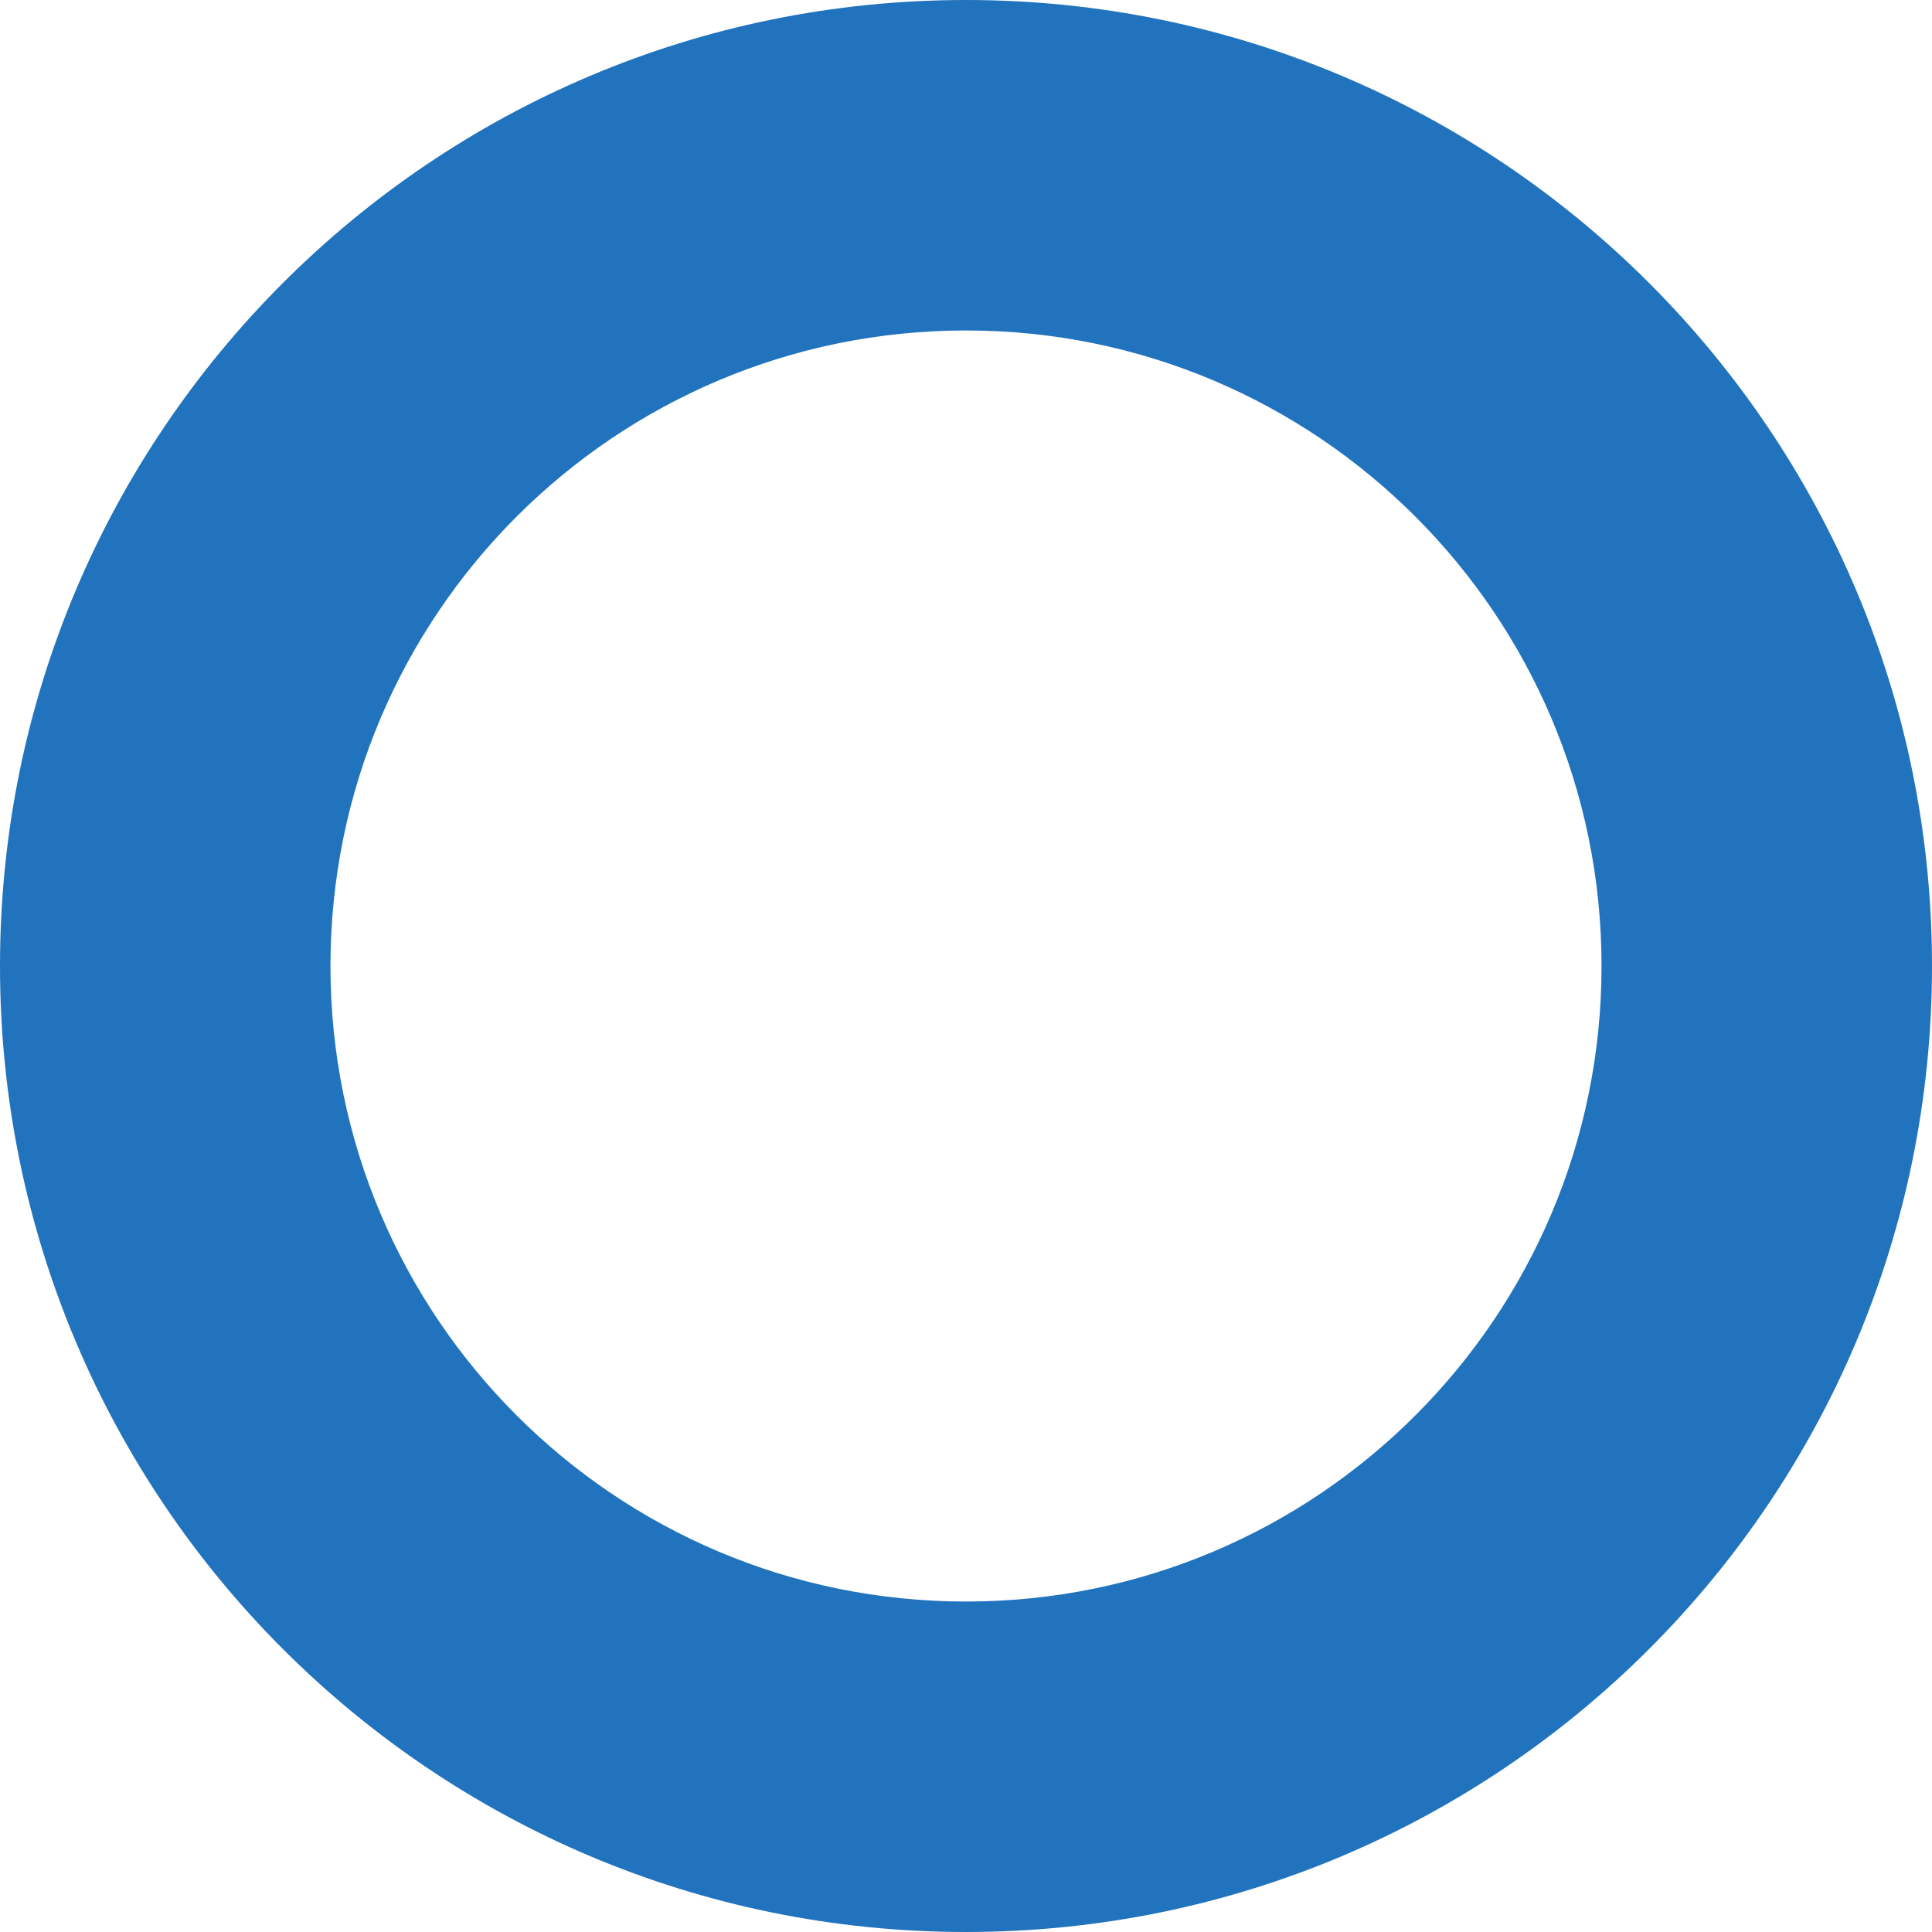 <?xml version="1.0" encoding="UTF-8"?> <svg xmlns="http://www.w3.org/2000/svg" width="150" height="150" viewBox="0 0 150 150" fill="none"> <path d="M150 75C150 116.421 116.421 150 75 150C33.579 150 0 116.421 0 75C0 33.579 33.579 0 75 0C116.421 0 150 33.579 150 75ZM25.657 75C25.657 102.252 47.748 124.343 75 124.343C102.252 124.343 124.343 102.252 124.343 75C124.343 47.748 102.252 25.657 75 25.657C47.748 25.657 25.657 47.748 25.657 75Z" fill="#2173BE"></path> </svg> 